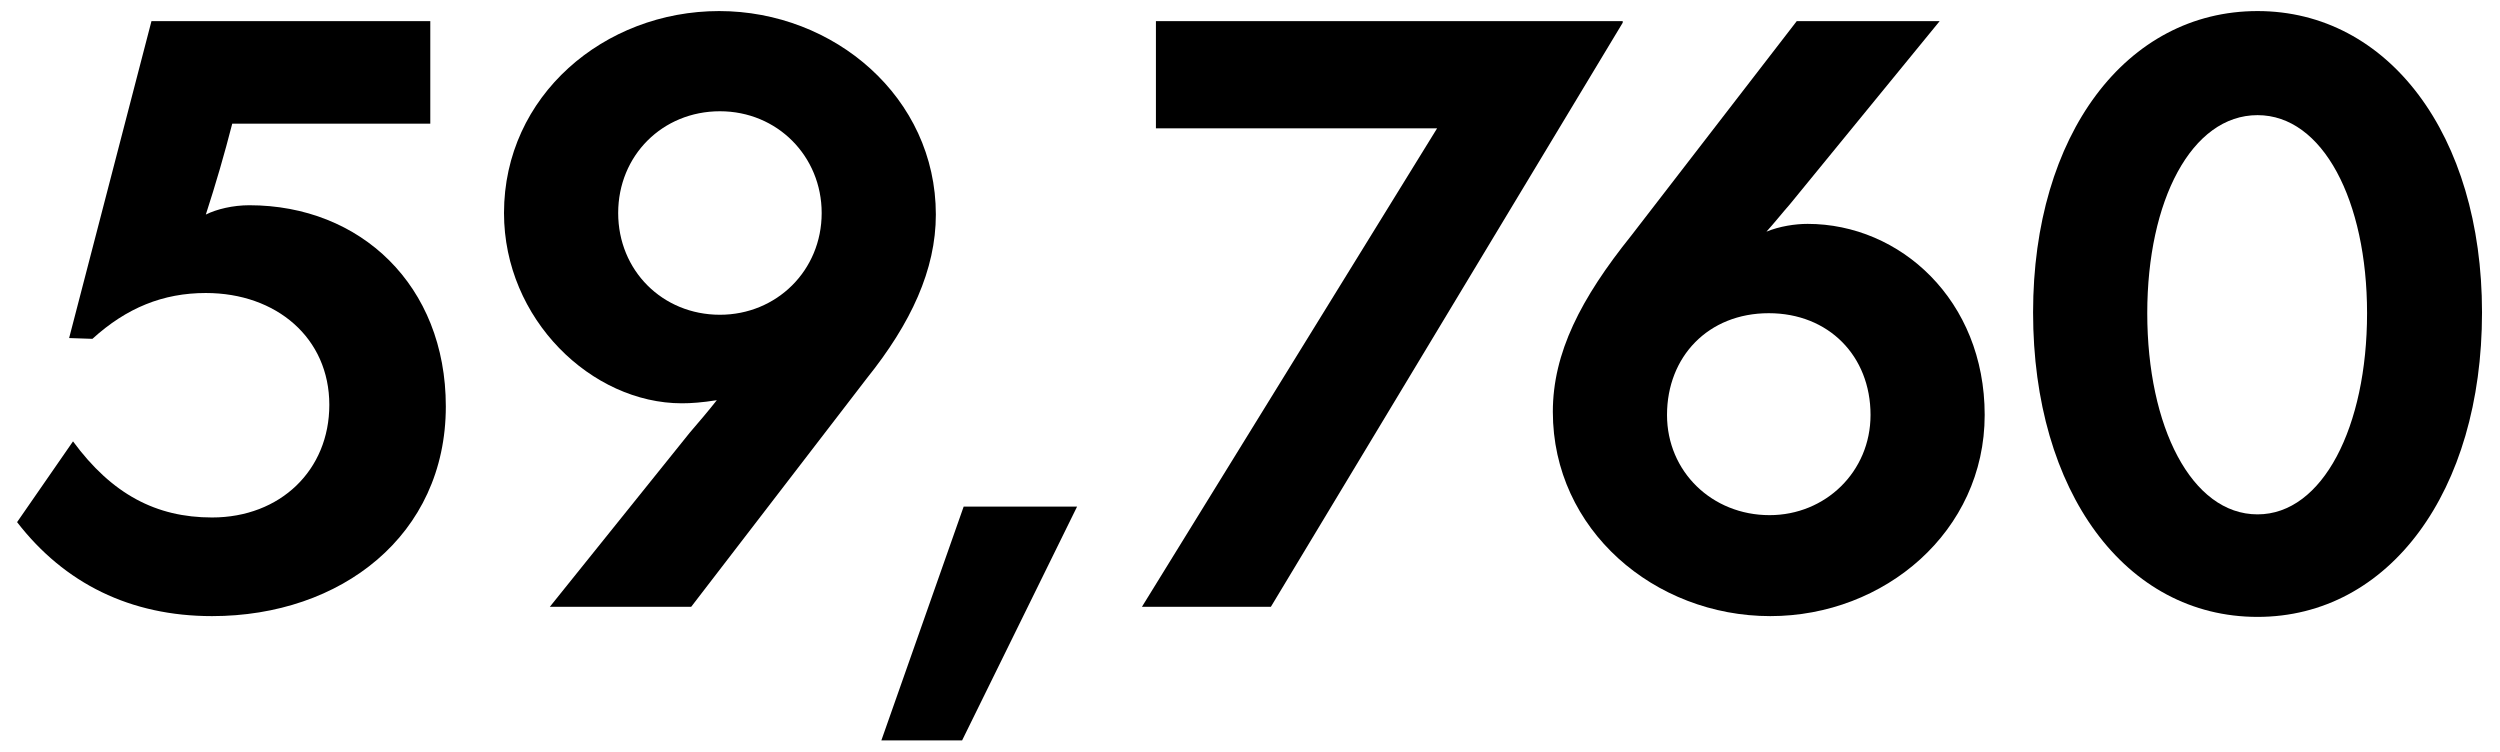 <svg width="103" height="31" viewBox="0 0 103 31" fill="none" xmlns="http://www.w3.org/2000/svg">
<path d="M93.011 25.416C87.571 25.416 83.763 20.264 83.763 12.872C83.763 5.544 87.603 0.456 93.011 0.456C98.387 0.456 102.259 5.544 102.259 12.872C102.259 20.264 98.419 25.416 93.011 25.416ZM93.011 21.192C95.699 21.192 97.523 17.576 97.523 12.904C97.523 8.264 95.699 4.744 93.011 4.744C90.291 4.744 88.467 8.264 88.467 12.904C88.467 17.576 90.291 21.192 93.011 21.192Z" fill="black"/>
<path d="M72.938 25.384C68.169 25.384 63.977 21.832 63.977 16.968C63.977 14.536 65.129 12.296 67.21 9.704L74.025 0.872H79.913L73.737 8.424C73.481 8.712 73.097 9.192 72.778 9.544C73.322 9.32 73.962 9.224 74.474 9.224C78.281 9.224 81.769 12.36 81.769 17.096C81.769 21.896 77.641 25.384 72.938 25.384ZM72.906 21.224C75.21 21.224 77.066 19.432 77.066 17.096C77.066 14.664 75.338 12.904 72.874 12.904C70.377 12.904 68.681 14.696 68.681 17.096C68.681 19.432 70.537 21.224 72.906 21.224Z" fill="black"/>
<path d="M66.856 0.936L52.36 25H47.048L59.208 5.288H47.624V0.872H66.856V0.936Z" fill="black"/>
<path d="M44.376 20.872L39.639 30.504H36.312L39.703 20.872H44.376Z" fill="black"/>
<path d="M35.709 15.592L28.477 25H22.653L28.413 17.832C28.797 17.384 29.181 16.936 29.533 16.488C28.925 16.584 28.477 16.616 28.093 16.616C24.381 16.616 20.765 13.16 20.765 8.776C20.765 3.944 24.893 0.456 29.629 0.456C34.365 0.456 38.557 4.008 38.557 8.84C38.557 11.112 37.533 13.32 35.709 15.592ZM29.661 12.968C31.997 12.968 33.853 11.144 33.853 8.776C33.853 6.44 32.029 4.584 29.661 4.584C27.293 4.584 25.469 6.408 25.469 8.776C25.469 11.144 27.293 12.968 29.661 12.968Z" fill="black"/>
<path d="M8.736 25.384C5.376 25.384 2.656 24.04 0.704 21.512L3.008 18.184C4.608 20.36 6.432 21.32 8.736 21.32C11.552 21.32 13.568 19.368 13.568 16.68C13.568 13.928 11.392 12.072 8.48 12.072C6.72 12.072 5.216 12.68 3.808 13.96L2.848 13.928L6.24 0.872H17.728V5.096H9.568C9.248 6.344 8.896 7.56 8.48 8.84C8.928 8.616 9.6 8.456 10.272 8.456C14.848 8.456 18.368 11.752 18.368 16.744C18.368 22.056 14.048 25.384 8.736 25.384Z" fill="black"/>
</svg>
